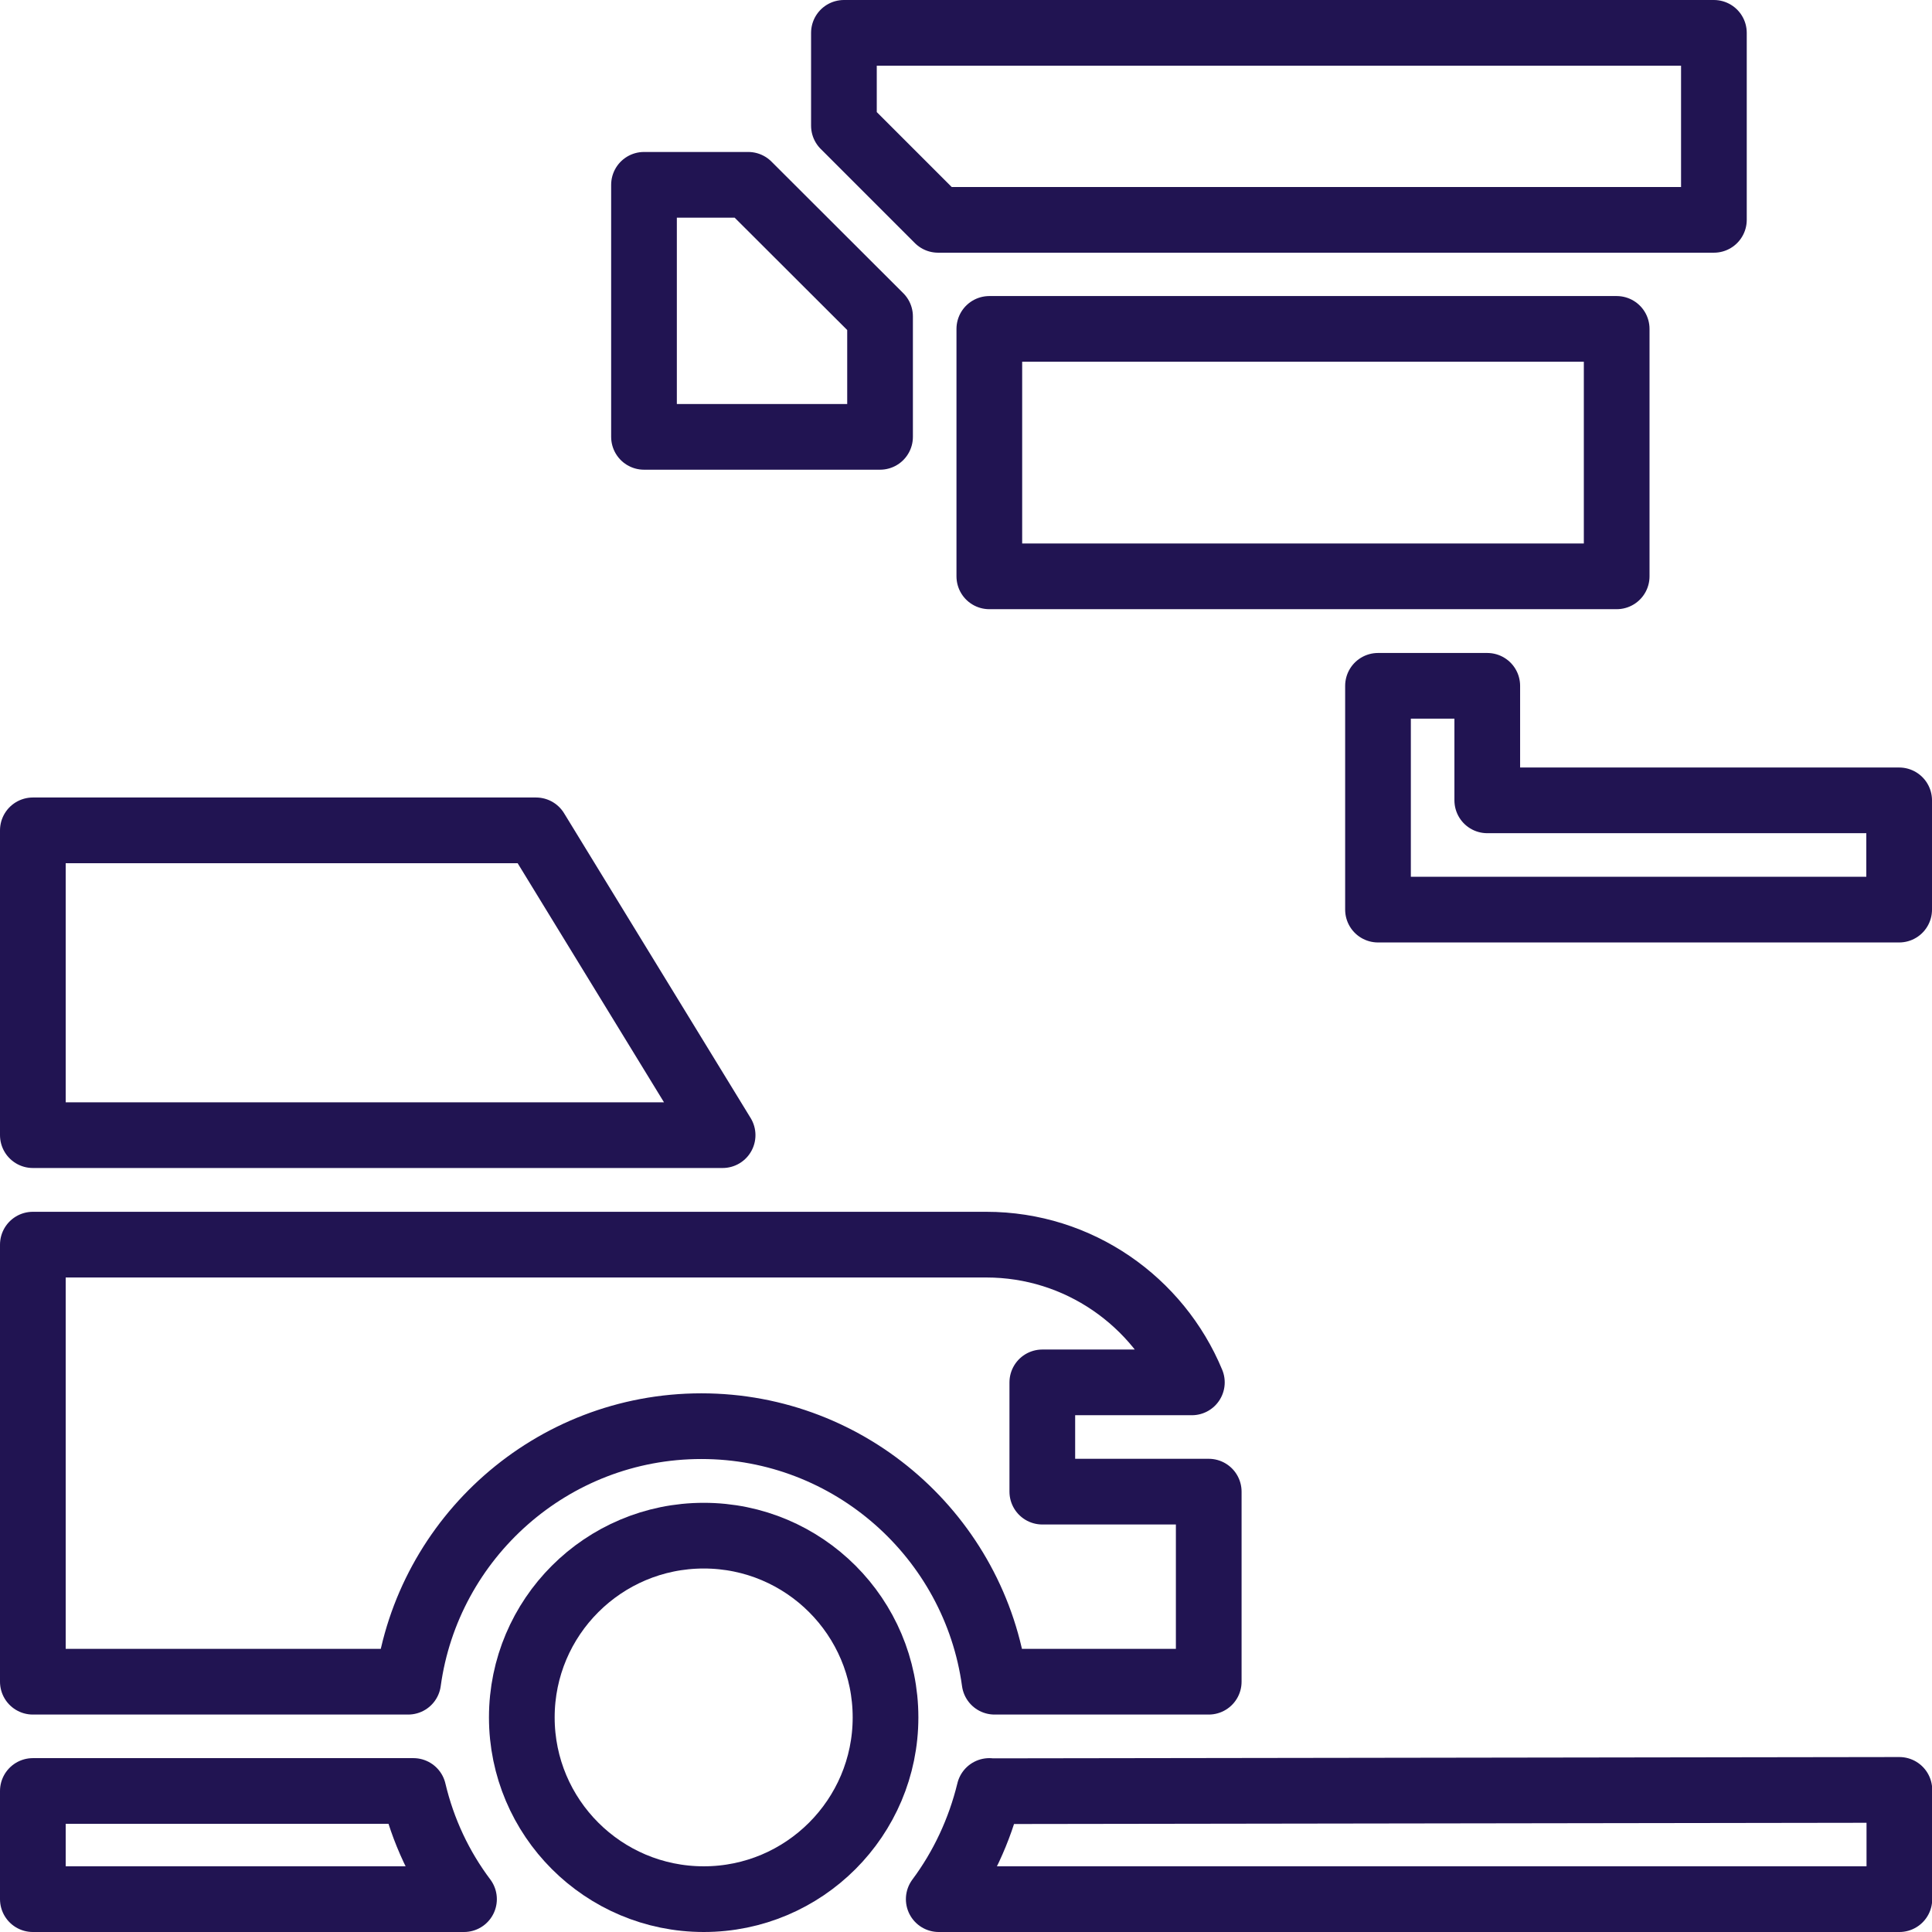 <?xml version="1.0" encoding="UTF-8"?>
<svg id="uuid-54be6d84-6a22-4632-9f4d-e333ea9c9de4" data-name="Layer 1" xmlns="http://www.w3.org/2000/svg" viewBox="0 0 88.23 88.23">
  <g id="uuid-dfe7a422-bd1a-4f0c-8079-05e0b4a8e7fa" data-name="parking 3">
    <g id="uuid-3504ac9c-536f-4d22-b420-e4183e4a5327" data-name="Group 22">
      <g id="uuid-2ab8d585-994a-479d-bed3-310b4aa43ff9" data-name="Group 23">
        <path id="uuid-1130ef70-adf3-46c1-812f-5f22d6bffa07" data-name="Vector 87" d="M73.83,15.02h-28.65v11.3h28.65v-11.3Z" style="fill: none; stroke: #211452; stroke-linejoin: round; stroke-width: 3px;"/>
        <path id="uuid-6455830f-220b-4eb3-ad09-4cefb5325a80" data-name="Vector 88" d="M67.92,36.54v-5.22h-4.99v10.22h23.8v-4.99h-18.81Z" style="fill: none; stroke: #211452; stroke-linejoin: round; stroke-width: 3px;"/>
        <path id="uuid-d5a391b3-8d96-4631-858d-736a1781cb42" data-name="Vector 89" d="M40.19,14.45l-6.02-6.01h-4.76v11.51h10.78v-5.49Z" style="fill: none; stroke: #211452; stroke-linejoin: round; stroke-width: 3px;"/>
      </g>
      <g id="uuid-ed72699a-b290-451c-a0ff-51d49e6dc755" data-name="Group 24">
        <path id="uuid-37b4e84e-c947-422c-bc56-df7b562d8479" data-name="Vector 90" d="M1.5,81.79v4.94h19.69c-1.09-1.45-1.88-3.12-2.31-4.94H1.5Z" style="fill: none; stroke: #211452; stroke-linejoin: round; stroke-width: 3px;"/>
        <path id="uuid-a1775b38-b25c-486f-83da-be9e3a8b8139" data-name="Vector 91" d="M18.64,76.8c.9-6.58,6.56-11.67,13.39-11.67s12.49,5.09,13.39,11.67h9.78v-8.68h-7.6v-4.99h6.83c-1.53-3.69-5.16-6.29-9.39-6.29H1.5v19.96h17.14Z" style="fill: none; stroke: #211452; stroke-linejoin: round; stroke-width: 3px;"/>
        <path id="uuid-c75c2efc-8274-47e7-8fa7-a055074e02f0" data-name="Vector 92" d="M45.18,81.79c-.44,1.81-1.23,3.49-2.31,4.94h43.87v-4.99l-41.55.06Z" style="fill: none; stroke: #211452; stroke-linejoin: round; stroke-width: 3px;"/>
        <path id="uuid-87457dbf-751c-4146-a16e-c22d636337c1" data-name="Vector 93" d="M33,51.84l-8.52-13.92H1.5v13.92h31.5Z" style="fill: none; stroke: #211452; stroke-linejoin: round; stroke-width: 3px;"/>
      </g>
      <path id="uuid-9d9a1fbd-e80f-4dd5-aa2f-7ff48ae36ad3" data-name="Vector 94" d="M38.54,1.5v4.24l4.3,4.3h35.43V1.5h-39.73Z" style="fill: none; stroke: #211452; stroke-linejoin: round; stroke-width: 3px;"/>
      <path id="uuid-f6da0ebb-233f-4d5e-9654-c6edf8c9b63f" data-name="Vector 95" d="M32.14,86.73c-4.59,0-8.31-3.72-8.31-8.3s3.72-8.3,8.31-8.3,8.3,3.72,8.3,8.3-3.72,8.3-8.3,8.3Z" style="fill: none; stroke: #211452; stroke-linejoin: round; stroke-width: 3px;"/>
    </g>
  </g>
</svg>